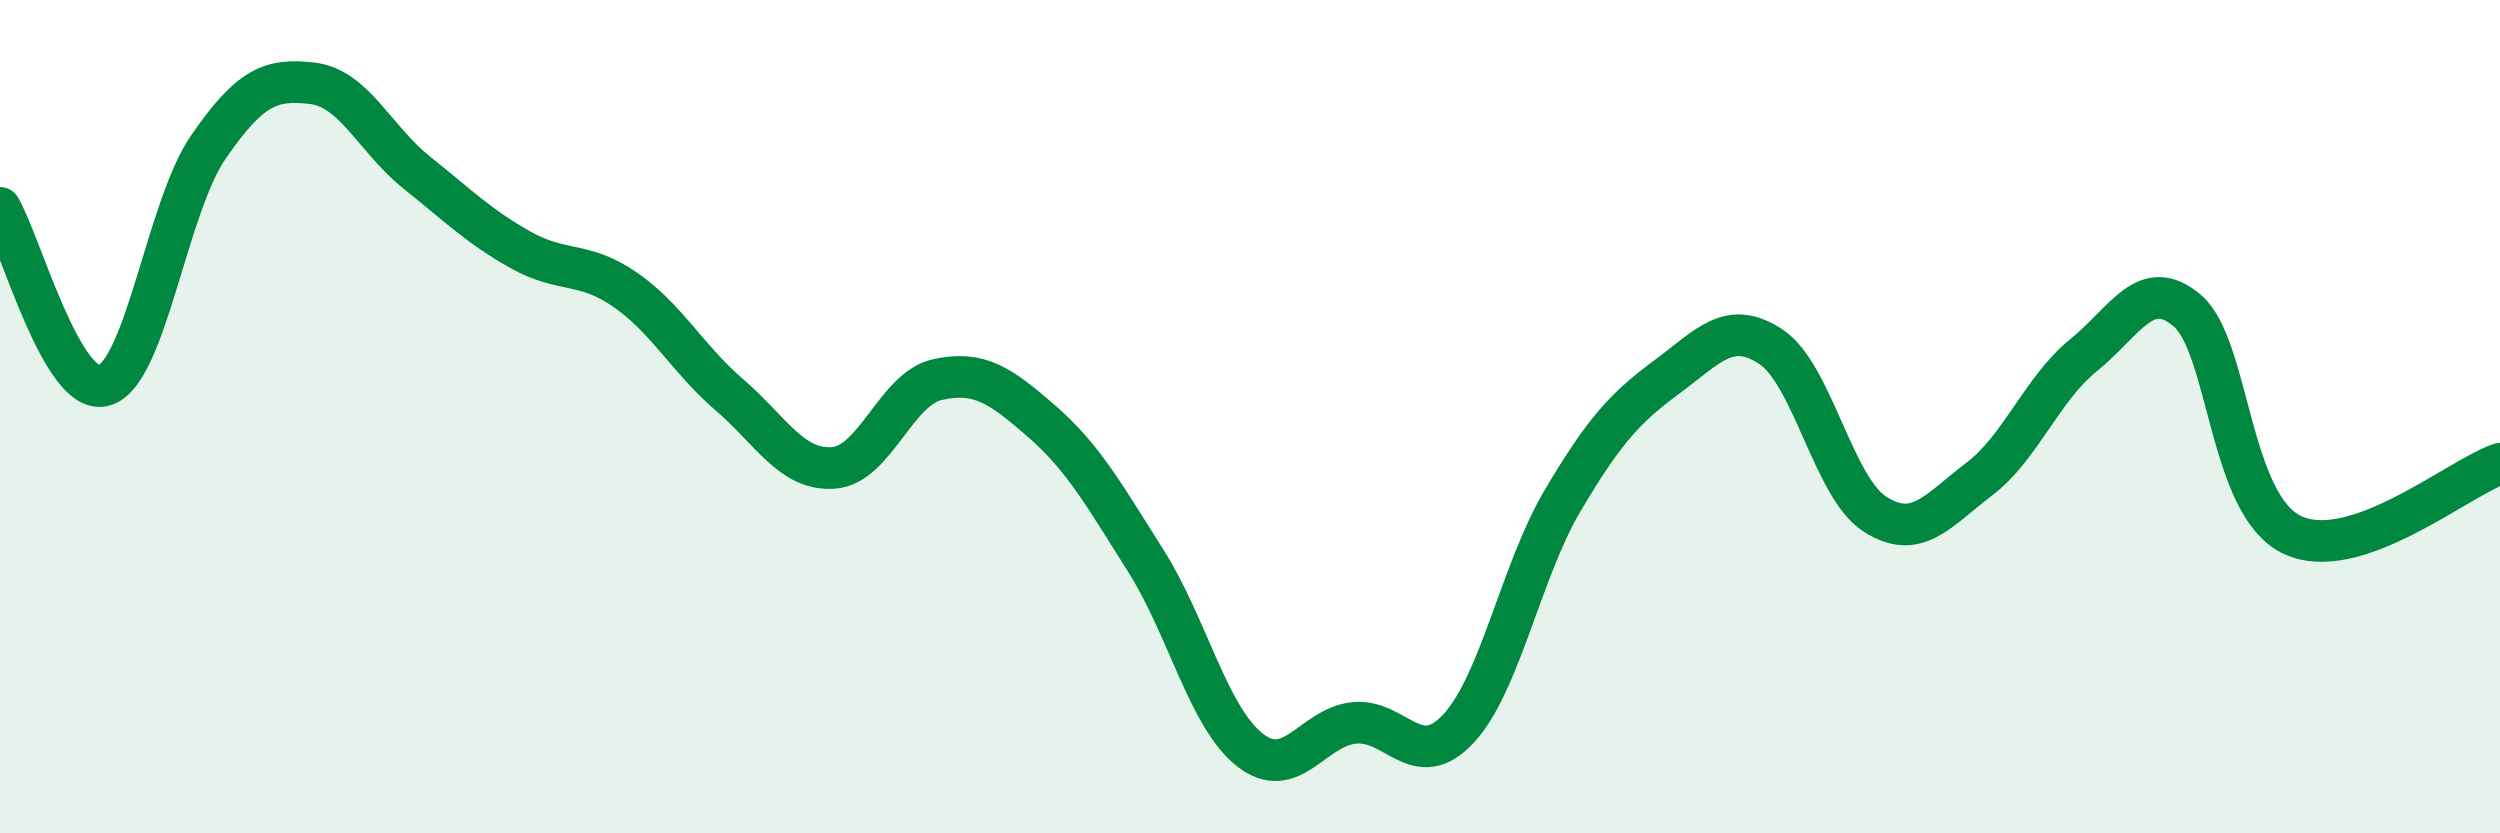 
    <svg width="60" height="20" viewBox="0 0 60 20" xmlns="http://www.w3.org/2000/svg">
      <path
        d="M 0,4.99 C 0.5,5.84 1.5,9.54 2.5,9.25 C 3.5,8.96 4,4.98 5,3.53 C 6,2.08 6.5,1.88 7.5,2 C 8.5,2.12 9,3.34 10,4.14 C 11,4.94 11.5,5.44 12.5,6 C 13.5,6.56 14,6.26 15,6.95 C 16,7.64 16.5,8.61 17.5,9.47 C 18.5,10.33 19,11.3 20,11.23 C 21,11.16 21.5,9.33 22.5,9.11 C 23.5,8.89 24,9.24 25,10.11 C 26,10.98 26.5,11.88 27.5,13.46 C 28.5,15.04 29,17.22 30,18 C 31,18.78 31.5,17.45 32.5,17.35 C 33.5,17.25 34,18.56 35,17.49 C 36,16.42 36.5,13.71 37.5,12.02 C 38.5,10.33 39,9.79 40,9.05 C 41,8.31 41.5,7.66 42.5,8.32 C 43.5,8.98 44,11.7 45,12.34 C 46,12.98 46.5,12.26 47.5,11.5 C 48.5,10.74 49,9.34 50,8.53 C 51,7.72 51.5,6.6 52.5,7.46 C 53.5,8.32 53.5,12.1 55,12.83 C 56.5,13.56 59,11.47 60,11.13L60 20L0 20Z"
        fill="#008740"
        opacity="0.1"
        stroke-linecap="round"
        stroke-linejoin="round"
      />
      <path
        d="M 0,4.99 C 0.5,5.84 1.5,9.54 2.5,9.25 C 3.5,8.96 4,4.98 5,3.53 C 6,2.08 6.5,1.88 7.5,2 C 8.5,2.12 9,3.34 10,4.14 C 11,4.94 11.5,5.44 12.5,6 C 13.5,6.56 14,6.26 15,6.95 C 16,7.64 16.5,8.61 17.5,9.47 C 18.5,10.33 19,11.3 20,11.23 C 21,11.16 21.5,9.33 22.5,9.11 C 23.5,8.89 24,9.24 25,10.11 C 26,10.98 26.5,11.88 27.5,13.46 C 28.5,15.04 29,17.22 30,18 C 31,18.78 31.5,17.45 32.5,17.35 C 33.5,17.25 34,18.56 35,17.49 C 36,16.42 36.5,13.71 37.5,12.02 C 38.5,10.33 39,9.79 40,9.05 C 41,8.31 41.5,7.66 42.5,8.32 C 43.5,8.98 44,11.7 45,12.34 C 46,12.98 46.5,12.26 47.5,11.5 C 48.5,10.74 49,9.34 50,8.53 C 51,7.72 51.5,6.6 52.5,7.46 C 53.5,8.32 53.5,12.1 55,12.83 C 56.5,13.56 59,11.47 60,11.13"
        stroke="#008740"
        stroke-width="1"
        fill="none"
        stroke-linecap="round"
        stroke-linejoin="round"
      />
    </svg>
  